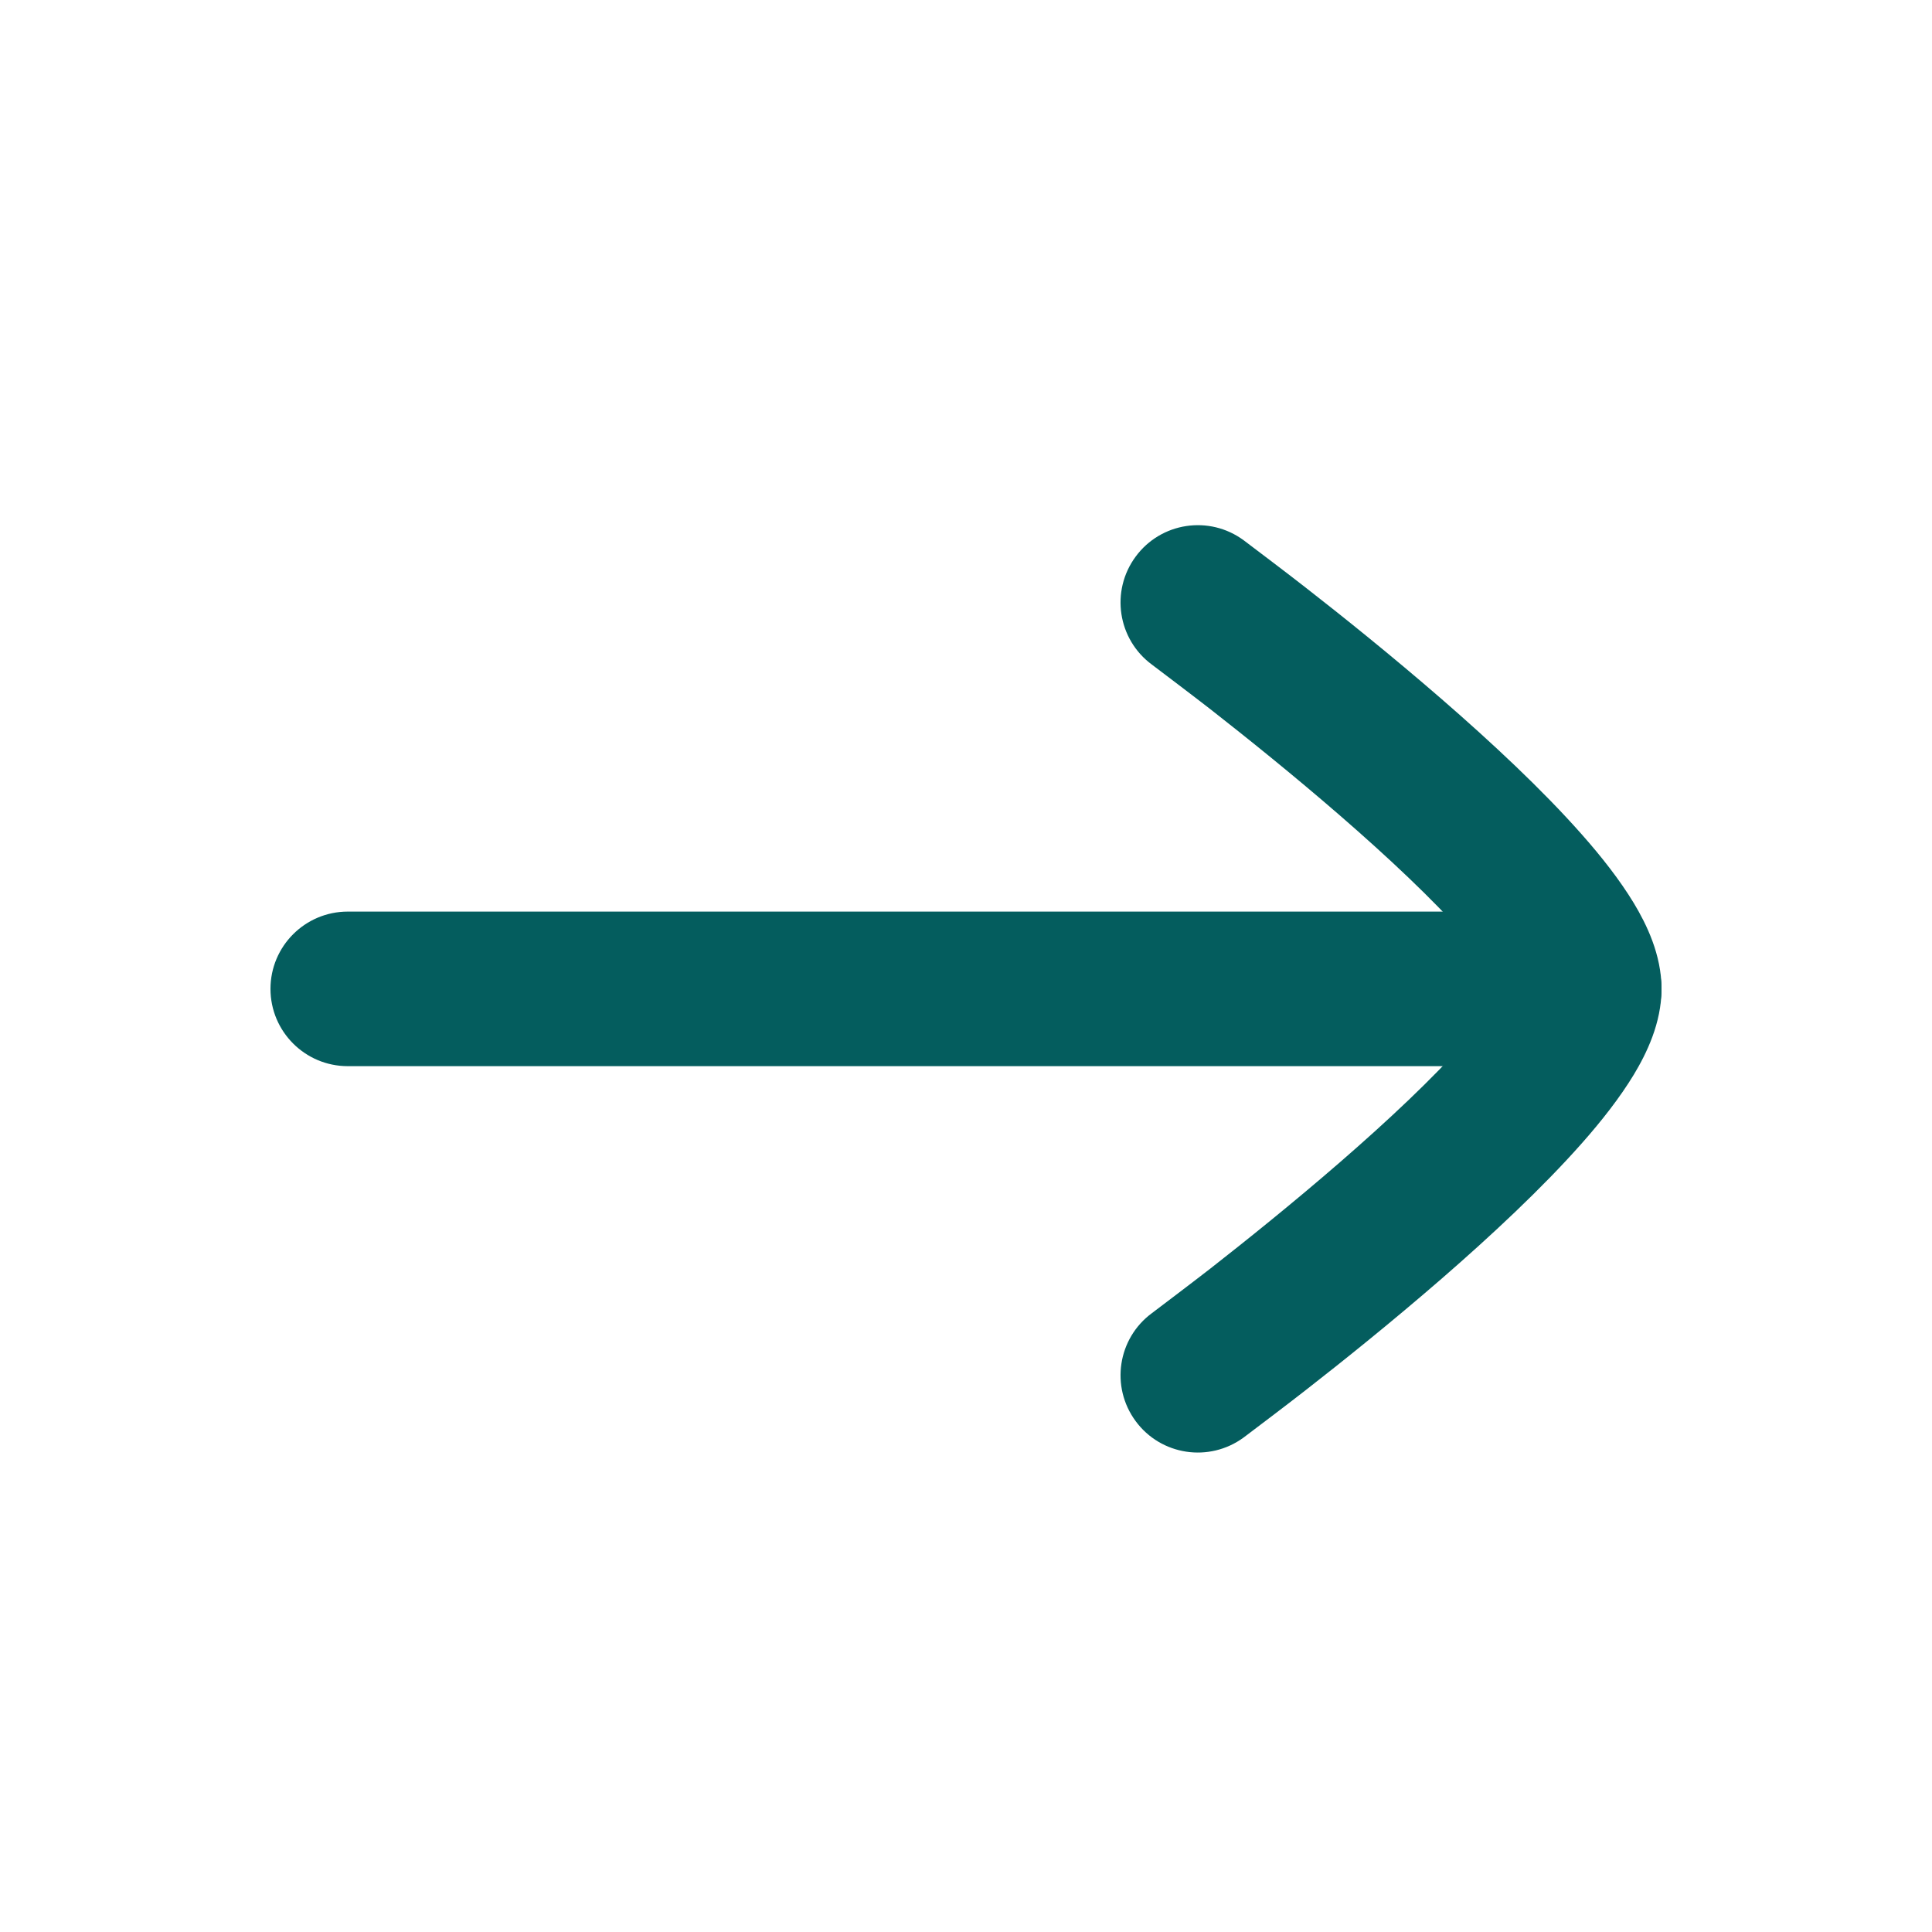 <svg width="25" height="25" viewBox="0 0 25 25" fill="none" xmlns="http://www.w3.org/2000/svg">
<path fill-rule="evenodd" clip-rule="evenodd" d="M21.5 12.796C21.5 12.244 21.052 11.796 20.5 11.796L4.5 11.796C3.948 11.796 3.5 12.244 3.5 12.796C3.5 13.348 3.948 13.796 4.5 13.796L20.5 13.796C21.052 13.796 21.5 13.348 21.5 12.796Z" fill="#045D5E"/>
<path d="M19.472 12.796C19.379 12.951 19.183 13.229 18.969 13.471C18.544 13.953 17.957 14.503 17.344 15.035C16.737 15.562 16.126 16.052 15.666 16.412C15.436 16.591 15.04 16.89 14.907 16.991C14.462 17.318 14.367 17.944 14.695 18.389C15.022 18.834 15.648 18.928 16.093 18.601L16.097 18.598C16.241 18.489 16.66 18.173 16.896 17.988C17.374 17.616 18.013 17.103 18.656 16.545C19.293 15.992 19.956 15.374 20.468 14.795C20.723 14.507 20.961 14.204 21.142 13.905C21.305 13.634 21.5 13.239 21.5 12.796C21.5 12.353 21.305 11.958 21.142 11.687C20.961 11.388 20.723 11.085 20.468 10.797C19.956 10.217 19.293 9.6 18.656 9.047C18.013 8.489 17.374 7.976 16.896 7.604C16.66 7.419 16.241 7.103 16.097 6.994L16.093 6.991C15.648 6.663 15.022 6.758 14.695 7.203C14.367 7.648 14.462 8.274 14.907 8.601C15.04 8.702 15.436 9.001 15.666 9.18C16.126 9.54 16.737 10.03 17.344 10.557C17.957 11.089 18.544 11.639 18.969 12.121C19.183 12.363 19.379 12.641 19.472 12.796Z" fill="#045D5E"/>
</svg>

